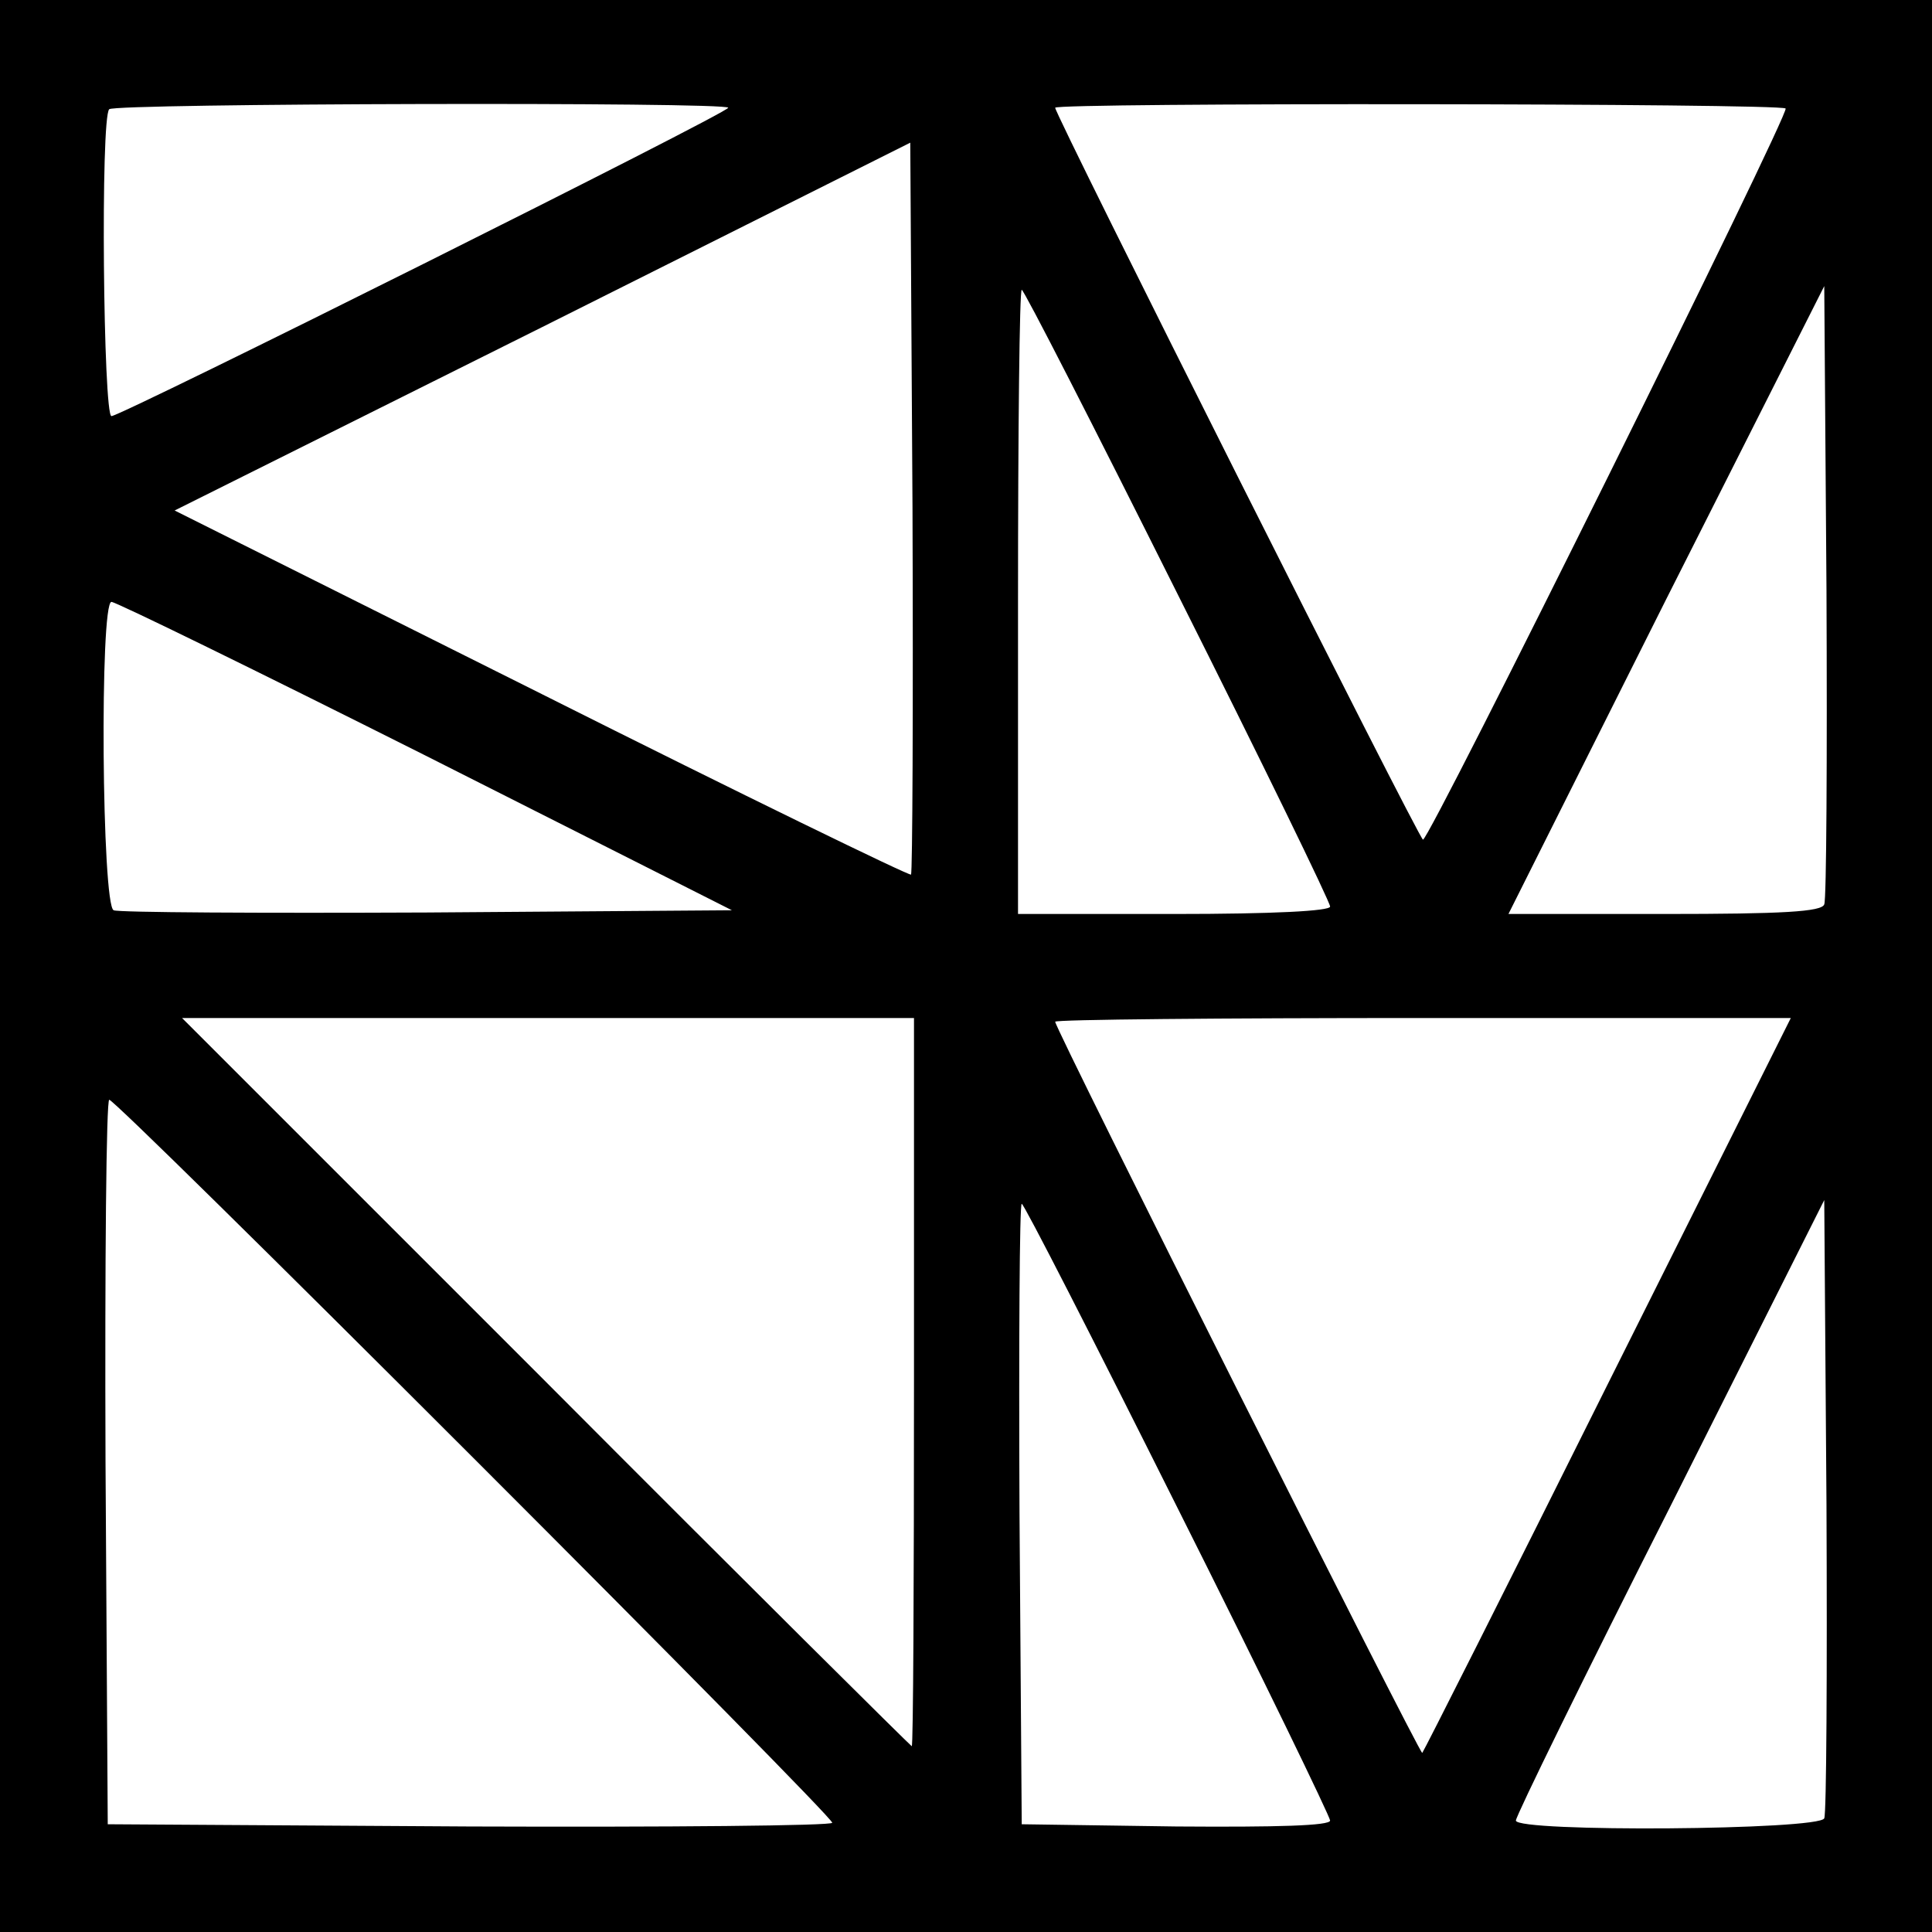 <?xml version="1.0" standalone="no"?>
<!DOCTYPE svg PUBLIC "-//W3C//DTD SVG 20010904//EN"
 "http://www.w3.org/TR/2001/REC-SVG-20010904/DTD/svg10.dtd">
<svg version="1.0" xmlns="http://www.w3.org/2000/svg"
 width="260pt" height="260pt" viewBox="0 0 260 260"
 preserveAspectRatio="xMidYMid meet">
<g transform="translate(0,260) scale(0.1,-0.1)"
fill="#000000" stroke="none">
<path d="M0 1300 l0 -1300 1300 0 1300 0 0 1300 0 1300 -1300 0 -1300 0 0
-1300z m980 1155 c0 -7 -817 -415 -830 -415 -11 0 -15 402 -3 413 7 8 833 10
833 2z m1423 -1 c6 -6 -479 -984 -488 -984 -5 0 -495 975 -495 985 0 7 975 6
983 -1z m-1177 -1031 c-2 -2 -226 107 -497 243 l-494 247 495 247 495 248 3
-491 c1 -269 0 -492 -2 -494z m359 377 c113 -225 205 -414 205 -420 0 -6 -76
-10 -210 -10 l-210 0 0 420 c0 231 2 420 5 420 3 0 97 -184 210 -410z m870
-417 c-3 -10 -56 -13 -215 -13 l-210 0 212 423 213 422 3 -410 c1 -225 0 -416
-3 -422z m-1882 200 l412 -208 -410 -3 c-225 -1 -416 0 -422 3 -16 6 -19 415
-3 415 6 0 196 -93 423 -207z m657 -843 c0 -269 -1 -490 -3 -490 -1 0 -223
220 -492 490 l-490 490 493 0 492 0 0 -490z m934 -2 c-135 -271 -248 -495
-250 -497 -3 -3 -494 974 -494 984 0 3 223 5 495 5 l495 0 -246 -492z m-1527
-100 c266 -266 483 -486 483 -491 0 -4 -219 -6 -488 -5 l-487 3 -3 488 c-1
268 1 487 5 487 5 0 225 -217 490 -482z m948 -68 c113 -225 205 -415 205 -420
0 -7 -71 -9 -207 -8 l-208 3 -3 418 c-1 229 0 417 3 417 3 0 97 -184 210 -410z
m870 -417 c-6 -16 -415 -19 -415 -3 0 6 93 196 208 423 l207 412 3 -410 c1
-225 0 -416 -3 -422z"/>
</g>
</svg>
